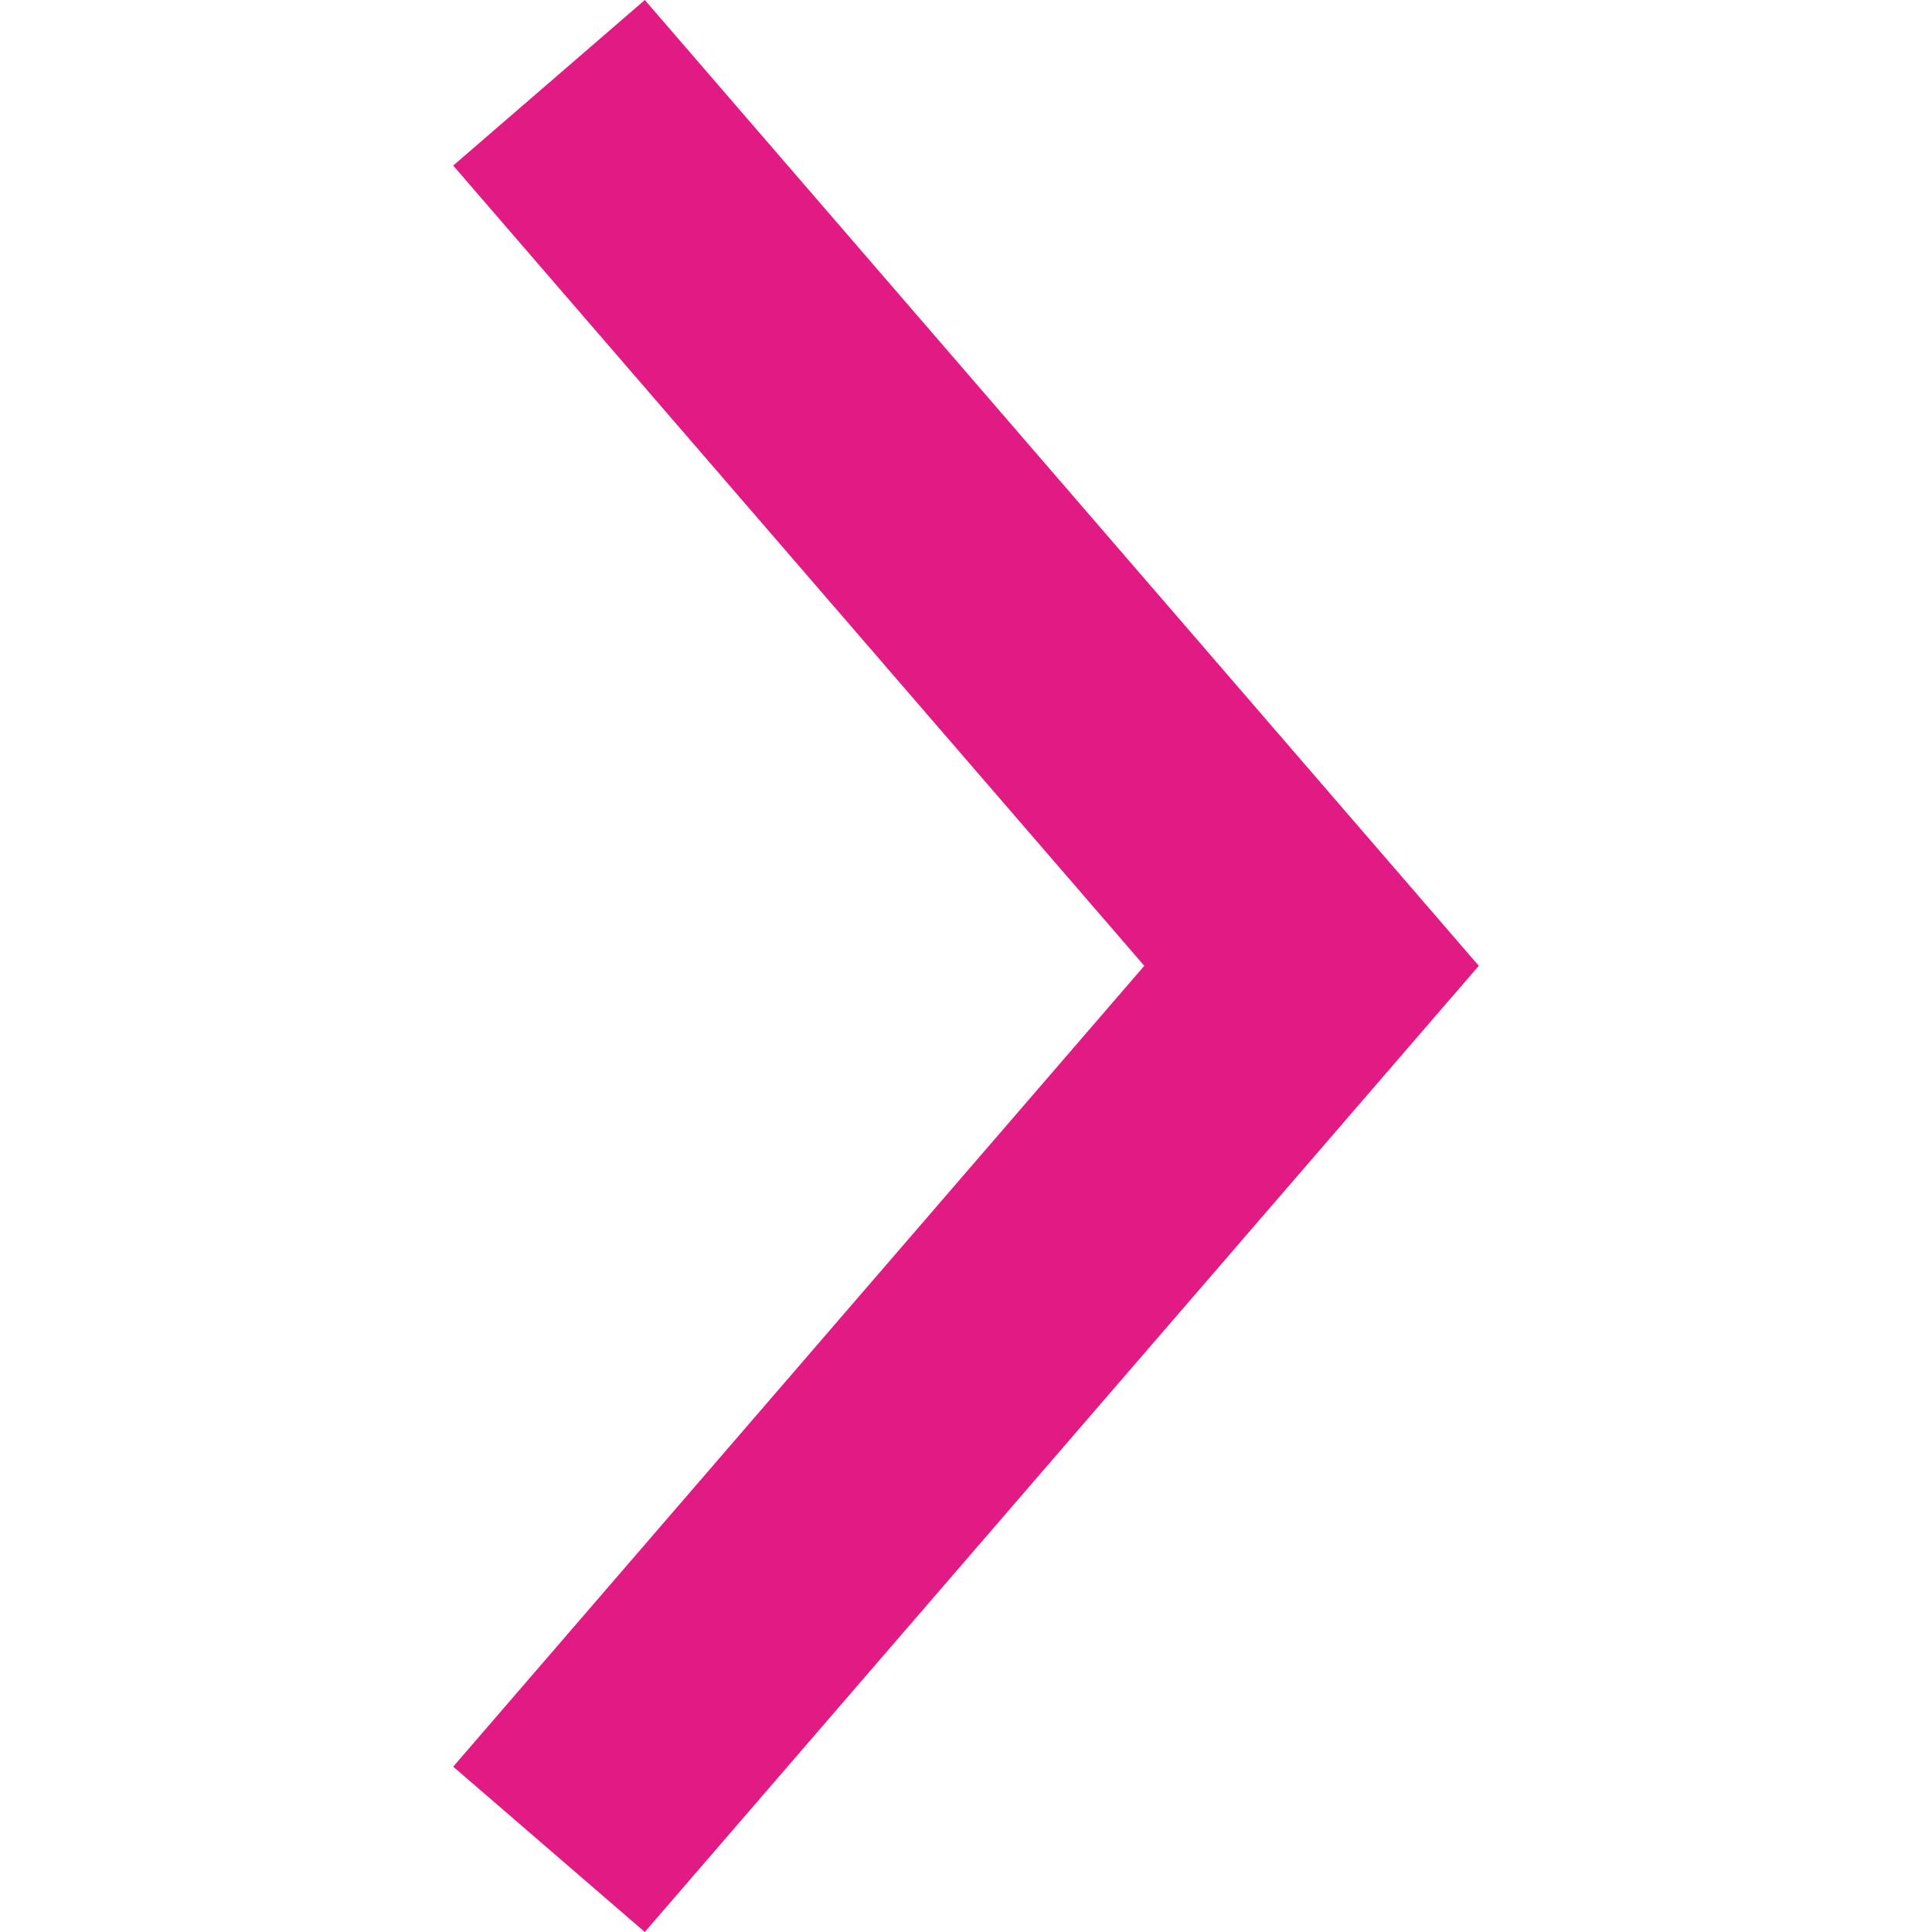 <?xml version="1.0" encoding="UTF-8" standalone="no"?>
<!-- Generator: Adobe Illustrator 15.0.2, SVG Export Plug-In . SVG Version: 6.00 Build 0)  -->

<svg
   version="1.1"
   id="Calque_1"
   x="0px"
   y="0px"
   width="500"
   height="500"
   viewBox="0 0 512 512"
   enable-background="new 0 0 512 512"
   xml:space="preserve"
   fill="#2739e0"
   xmlns="http://www.w3.org/2000/svg"
   xmlns:svg="http://www.w3.org/2000/svg"><defs
     id="defs7" /><polygon
     fill="#2739e0"
     points="120.102,43.88 303.246,255.952 120.102,468.186 170.88,512 391.898,255.952 170.88,0 "
     id="polygon2"
     style="fill:#e21a84;fill-opacity:1" /></svg>
